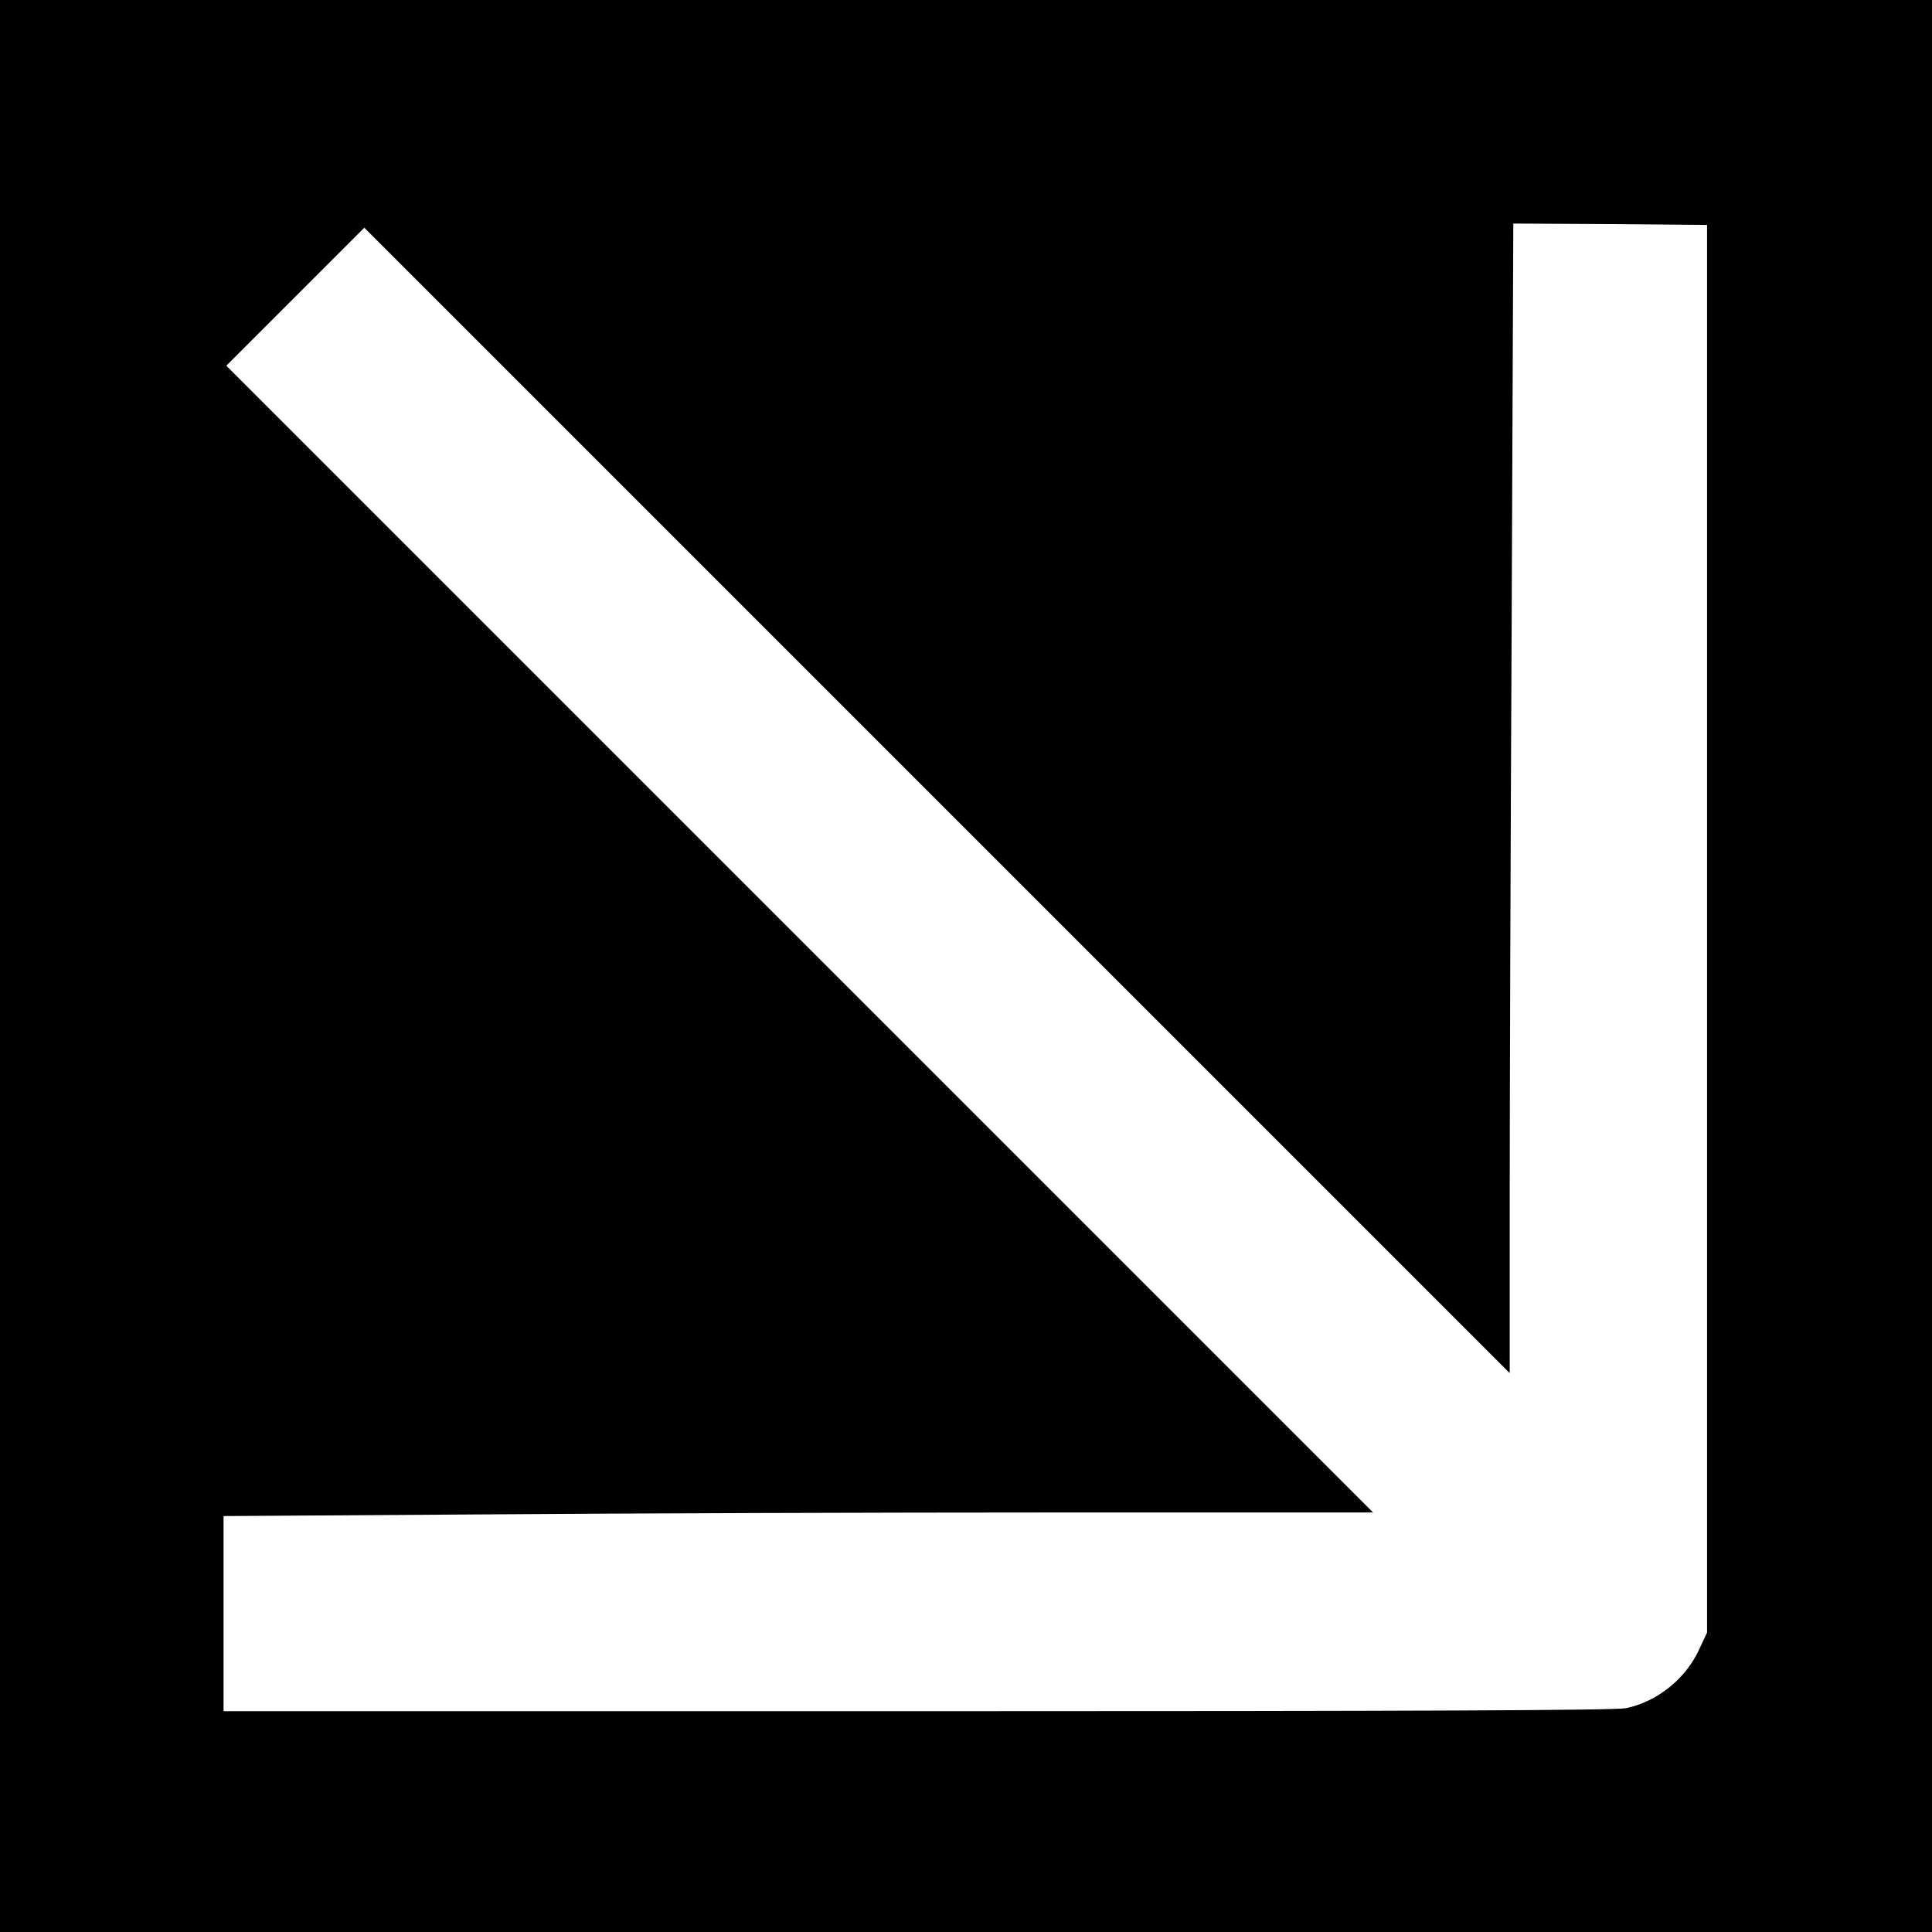 <?xml version="1.0" standalone="no"?>
<!DOCTYPE svg PUBLIC "-//W3C//DTD SVG 20010904//EN"
 "http://www.w3.org/TR/2001/REC-SVG-20010904/DTD/svg10.dtd">
<svg version="1.0" xmlns="http://www.w3.org/2000/svg"
 width="700pt" height="700pt" viewBox="0 0 700 700"
 preserveAspectRatio="xMidYMid meet">
<g transform="translate(0,700) scale(0.1,-0.1)"
fill="#000000" stroke="none">
<path d="M0 3500 l0 -3500 3500 0 3500 0 0 3500 0 3500 -3500 0 -3500 0 0
-3500z m6185 135 l0 -2550 -29 -62 c-49 -106 -151 -188 -264 -212 -38 -8 -745
-11 -2567 -11 l-2515 0 0 353 0 354 932 6 c512 4 1449 7 2082 7 l1151 0 -2078
2078 -2077 2077 250 250 250 250 2075 -2075 2075 -2075 0 626 c0 344 3 1281 7
2082 l6 1457 351 -2 351 -3 0 -2550z"/>
</g>
</svg>
